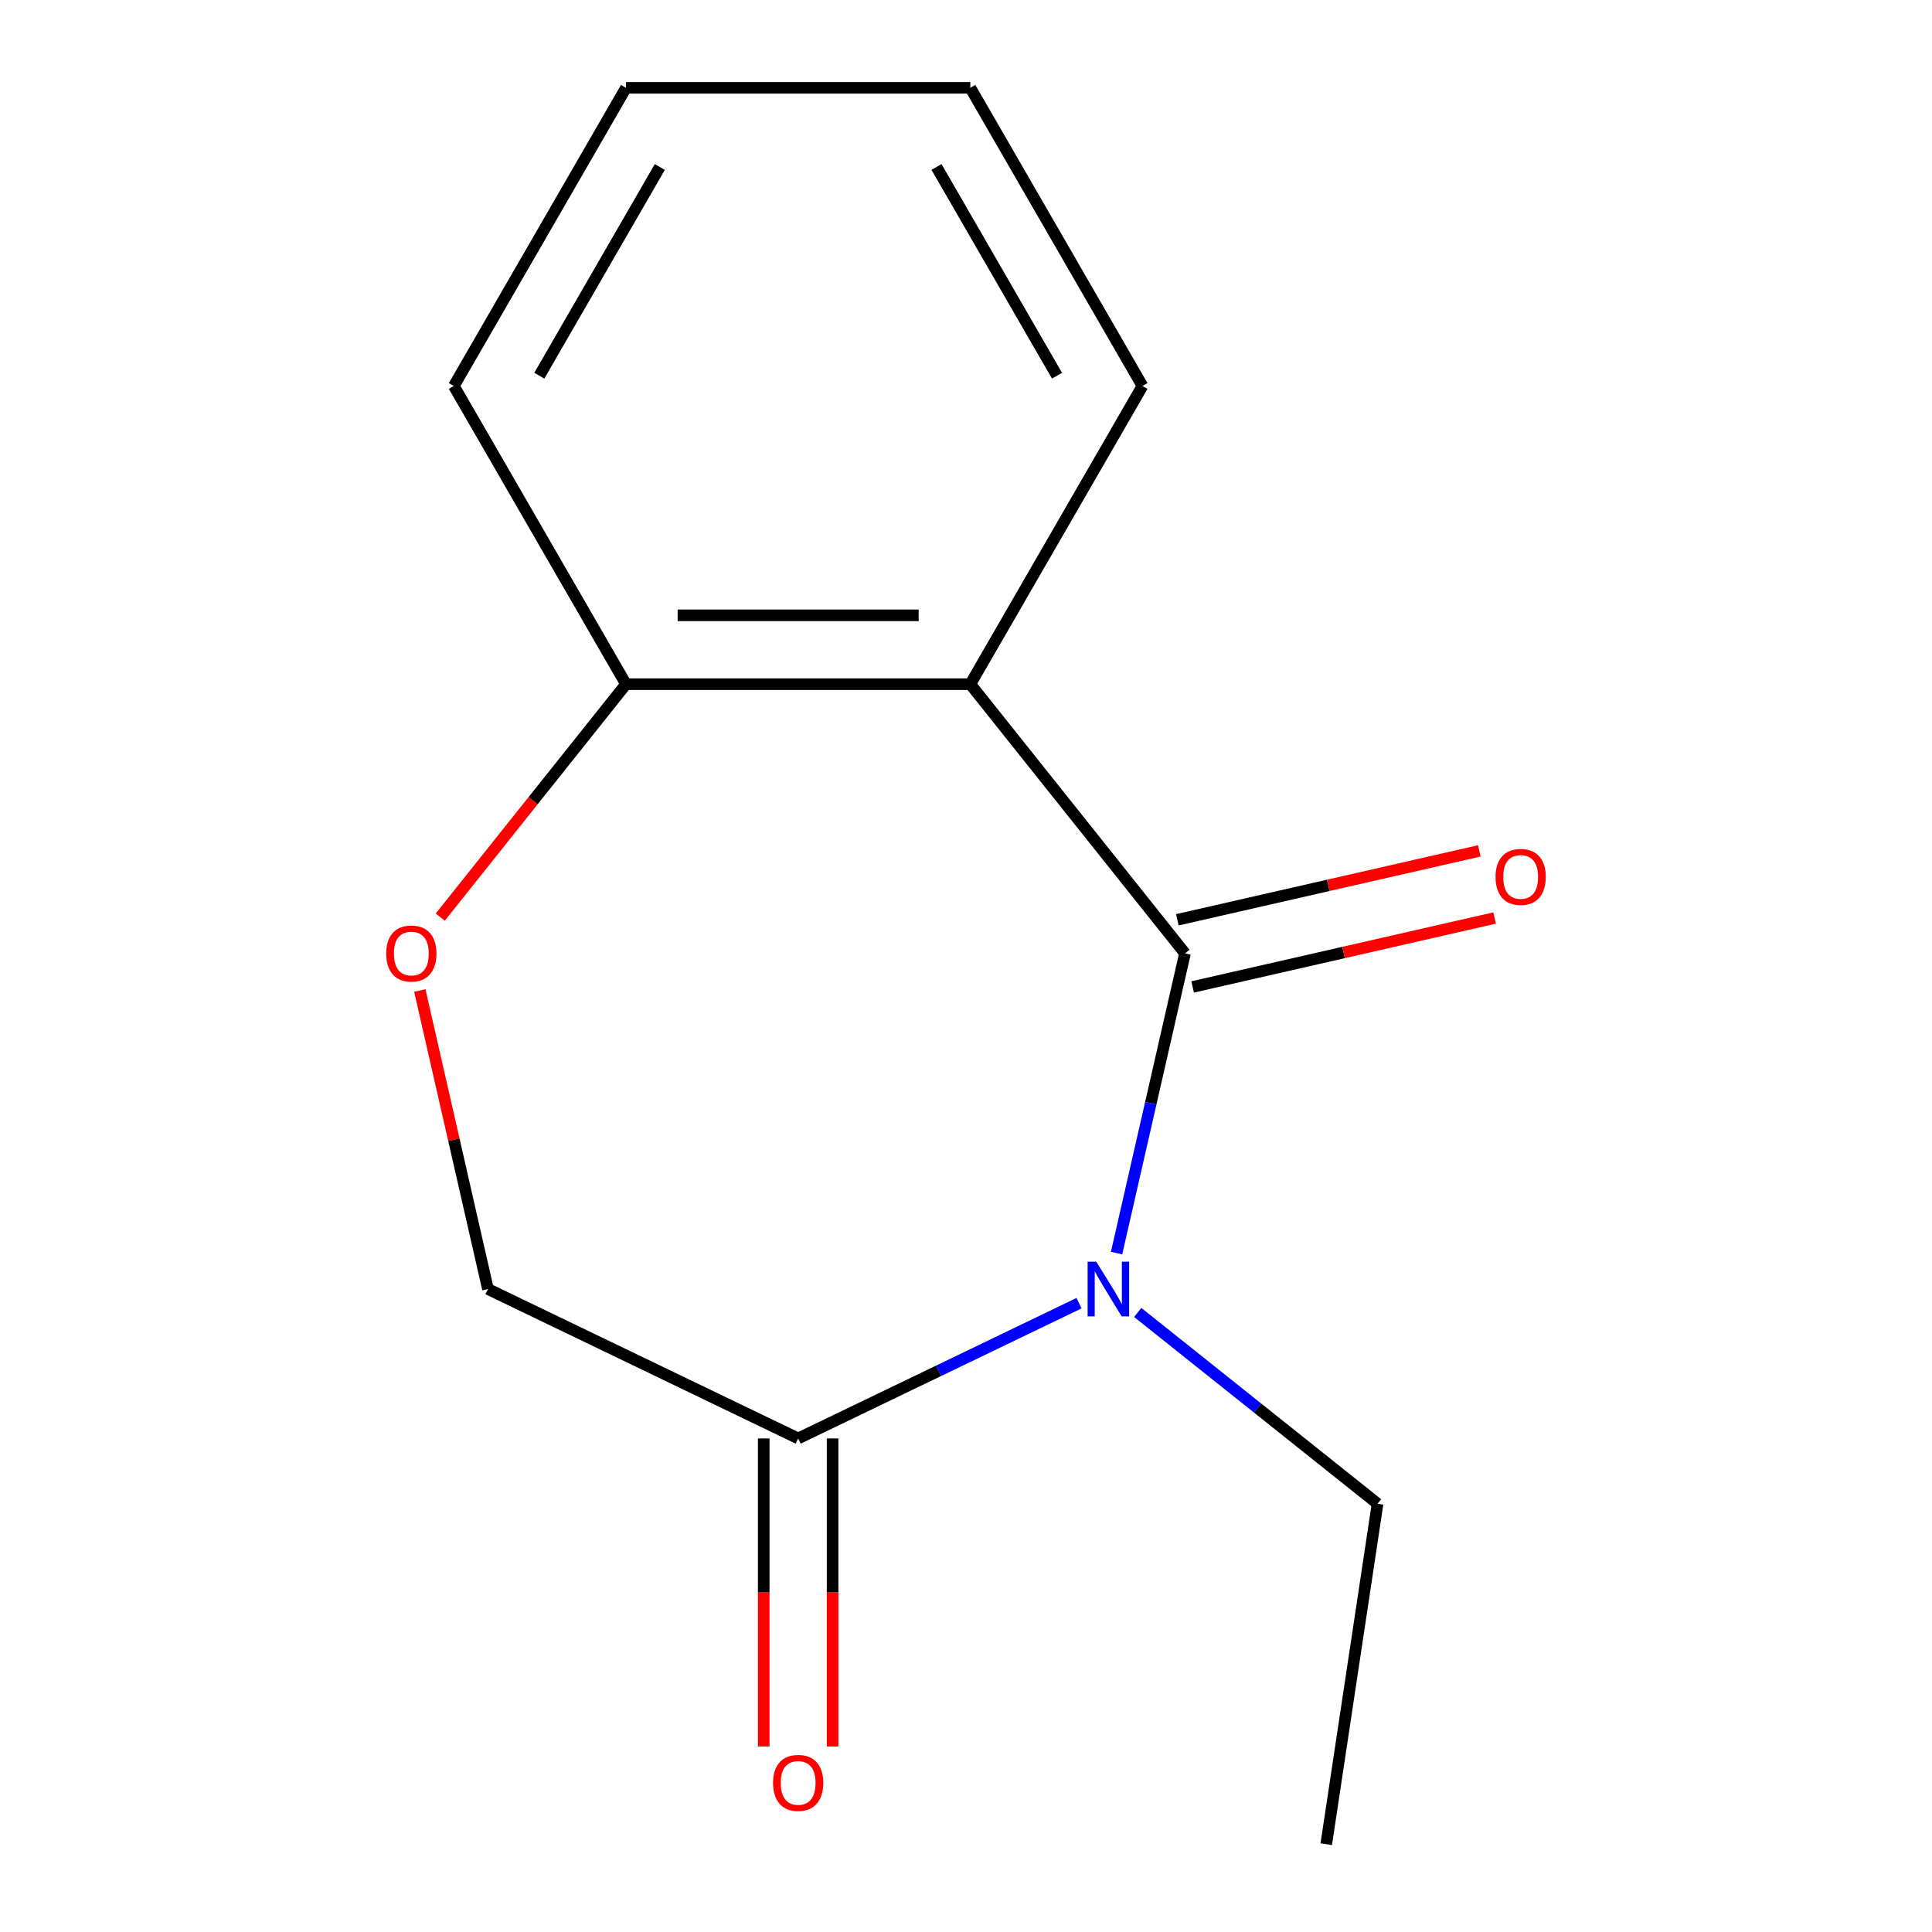 <?xml version='1.0' encoding='iso-8859-1'?>
<svg version='1.1' baseProfile='full'
              xmlns='http://www.w3.org/2000/svg'
                      xmlns:rdkit='http://www.rdkit.org/xml'
                      xmlns:xlink='http://www.w3.org/1999/xlink'
                  xml:space='preserve'
width='1000px' height='1000px' viewBox='0 0 1000 1000'>
<!-- END OF HEADER -->
<rect style='opacity:1.0;fill:#FFFFFF;stroke:none' width='1000' height='1000' x='0' y='0'> </rect>
<path class='bond-0' d='M 613.348,493.463 L 595.645,571.028' style='fill:none;fill-rule:evenodd;stroke:#000000;stroke-width:6px;stroke-linecap:butt;stroke-linejoin:miter;stroke-opacity:1' />
<path class='bond-0' d='M 595.645,571.028 L 577.941,648.593' style='fill:none;fill-rule:evenodd;stroke:#0000FF;stroke-width:6px;stroke-linecap:butt;stroke-linejoin:miter;stroke-opacity:1' />
<path class='bond-1' d='M 613.348,493.463 L 502.234,354.13' style='fill:none;fill-rule:evenodd;stroke:#000000;stroke-width:6px;stroke-linecap:butt;stroke-linejoin:miter;stroke-opacity:1' />
<path class='bond-5' d='M 617.314,510.837 L 695.459,493.001' style='fill:none;fill-rule:evenodd;stroke:#000000;stroke-width:6px;stroke-linecap:butt;stroke-linejoin:miter;stroke-opacity:1' />
<path class='bond-5' d='M 695.459,493.001 L 773.604,475.165' style='fill:none;fill-rule:evenodd;stroke:#FF0000;stroke-width:6px;stroke-linecap:butt;stroke-linejoin:miter;stroke-opacity:1' />
<path class='bond-5' d='M 609.383,476.088 L 687.528,458.252' style='fill:none;fill-rule:evenodd;stroke:#000000;stroke-width:6px;stroke-linecap:butt;stroke-linejoin:miter;stroke-opacity:1' />
<path class='bond-5' d='M 687.528,458.252 L 765.673,440.416' style='fill:none;fill-rule:evenodd;stroke:#FF0000;stroke-width:6px;stroke-linecap:butt;stroke-linejoin:miter;stroke-opacity:1' />
<path class='bond-2' d='M 558.497,674.526 L 485.812,709.529' style='fill:none;fill-rule:evenodd;stroke:#0000FF;stroke-width:6px;stroke-linecap:butt;stroke-linejoin:miter;stroke-opacity:1' />
<path class='bond-2' d='M 485.812,709.529 L 413.127,744.532' style='fill:none;fill-rule:evenodd;stroke:#000000;stroke-width:6px;stroke-linecap:butt;stroke-linejoin:miter;stroke-opacity:1' />
<path class='bond-8' d='M 588.888,679.326 L 650.956,728.824' style='fill:none;fill-rule:evenodd;stroke:#0000FF;stroke-width:6px;stroke-linecap:butt;stroke-linejoin:miter;stroke-opacity:1' />
<path class='bond-8' d='M 650.956,728.824 L 713.025,778.322' style='fill:none;fill-rule:evenodd;stroke:#000000;stroke-width:6px;stroke-linecap:butt;stroke-linejoin:miter;stroke-opacity:1' />
<path class='bond-4' d='M 502.234,354.13 L 324.02,354.13' style='fill:none;fill-rule:evenodd;stroke:#000000;stroke-width:6px;stroke-linecap:butt;stroke-linejoin:miter;stroke-opacity:1' />
<path class='bond-4' d='M 475.502,318.487 L 350.753,318.487' style='fill:none;fill-rule:evenodd;stroke:#000000;stroke-width:6px;stroke-linecap:butt;stroke-linejoin:miter;stroke-opacity:1' />
<path class='bond-9' d='M 502.234,354.13 L 591.341,199.792' style='fill:none;fill-rule:evenodd;stroke:#000000;stroke-width:6px;stroke-linecap:butt;stroke-linejoin:miter;stroke-opacity:1' />
<path class='bond-6' d='M 413.127,744.532 L 252.562,667.208' style='fill:none;fill-rule:evenodd;stroke:#000000;stroke-width:6px;stroke-linecap:butt;stroke-linejoin:miter;stroke-opacity:1' />
<path class='bond-7' d='M 395.306,744.532 L 395.306,824.251' style='fill:none;fill-rule:evenodd;stroke:#000000;stroke-width:6px;stroke-linecap:butt;stroke-linejoin:miter;stroke-opacity:1' />
<path class='bond-7' d='M 395.306,824.251 L 395.306,903.97' style='fill:none;fill-rule:evenodd;stroke:#FF0000;stroke-width:6px;stroke-linecap:butt;stroke-linejoin:miter;stroke-opacity:1' />
<path class='bond-7' d='M 430.949,744.532 L 430.949,824.251' style='fill:none;fill-rule:evenodd;stroke:#000000;stroke-width:6px;stroke-linecap:butt;stroke-linejoin:miter;stroke-opacity:1' />
<path class='bond-7' d='M 430.949,824.251 L 430.949,903.97' style='fill:none;fill-rule:evenodd;stroke:#FF0000;stroke-width:6px;stroke-linecap:butt;stroke-linejoin:miter;stroke-opacity:1' />
<path class='bond-3' d='M 227.879,474.687 L 275.95,414.408' style='fill:none;fill-rule:evenodd;stroke:#FF0000;stroke-width:6px;stroke-linecap:butt;stroke-linejoin:miter;stroke-opacity:1' />
<path class='bond-3' d='M 275.95,414.408 L 324.02,354.13' style='fill:none;fill-rule:evenodd;stroke:#000000;stroke-width:6px;stroke-linecap:butt;stroke-linejoin:miter;stroke-opacity:1' />
<path class='bond-14' d='M 217.292,512.678 L 234.927,589.943' style='fill:none;fill-rule:evenodd;stroke:#FF0000;stroke-width:6px;stroke-linecap:butt;stroke-linejoin:miter;stroke-opacity:1' />
<path class='bond-14' d='M 234.927,589.943 L 252.562,667.208' style='fill:none;fill-rule:evenodd;stroke:#000000;stroke-width:6px;stroke-linecap:butt;stroke-linejoin:miter;stroke-opacity:1' />
<path class='bond-10' d='M 324.02,354.13 L 234.914,199.792' style='fill:none;fill-rule:evenodd;stroke:#000000;stroke-width:6px;stroke-linecap:butt;stroke-linejoin:miter;stroke-opacity:1' />
<path class='bond-11' d='M 713.025,778.322 L 686.464,954.545' style='fill:none;fill-rule:evenodd;stroke:#000000;stroke-width:6px;stroke-linecap:butt;stroke-linejoin:miter;stroke-opacity:1' />
<path class='bond-12' d='M 591.341,199.792 L 502.234,45.455' style='fill:none;fill-rule:evenodd;stroke:#000000;stroke-width:6px;stroke-linecap:butt;stroke-linejoin:miter;stroke-opacity:1' />
<path class='bond-12' d='M 547.107,194.463 L 484.733,86.427' style='fill:none;fill-rule:evenodd;stroke:#000000;stroke-width:6px;stroke-linecap:butt;stroke-linejoin:miter;stroke-opacity:1' />
<path class='bond-15' d='M 234.914,199.792 L 324.02,45.455' style='fill:none;fill-rule:evenodd;stroke:#000000;stroke-width:6px;stroke-linecap:butt;stroke-linejoin:miter;stroke-opacity:1' />
<path class='bond-15' d='M 279.147,194.463 L 341.522,86.427' style='fill:none;fill-rule:evenodd;stroke:#000000;stroke-width:6px;stroke-linecap:butt;stroke-linejoin:miter;stroke-opacity:1' />
<path class='bond-13' d='M 502.234,45.455 L 324.02,45.455' style='fill:none;fill-rule:evenodd;stroke:#000000;stroke-width:6px;stroke-linecap:butt;stroke-linejoin:miter;stroke-opacity:1' />
<path  class='atom-1' d='M 567.432 653.048
L 576.712 668.048
Q 577.632 669.528, 579.112 672.208
Q 580.592 674.888, 580.672 675.048
L 580.672 653.048
L 584.432 653.048
L 584.432 681.368
L 580.552 681.368
L 570.592 664.968
Q 569.432 663.048, 568.192 660.848
Q 566.992 658.648, 566.632 657.968
L 566.632 681.368
L 562.952 681.368
L 562.952 653.048
L 567.432 653.048
' fill='#0000FF'/>
<path  class='atom-4' d='M 199.906 493.543
Q 199.906 486.743, 203.266 482.943
Q 206.626 479.143, 212.906 479.143
Q 219.186 479.143, 222.546 482.943
Q 225.906 486.743, 225.906 493.543
Q 225.906 500.423, 222.506 504.343
Q 219.106 508.223, 212.906 508.223
Q 206.666 508.223, 203.266 504.343
Q 199.906 500.463, 199.906 493.543
M 212.906 505.023
Q 217.226 505.023, 219.546 502.143
Q 221.906 499.223, 221.906 493.543
Q 221.906 487.983, 219.546 485.183
Q 217.226 482.343, 212.906 482.343
Q 208.586 482.343, 206.226 485.143
Q 203.906 487.943, 203.906 493.543
Q 203.906 499.263, 206.226 502.143
Q 208.586 505.023, 212.906 505.023
' fill='#FF0000'/>
<path  class='atom-6' d='M 774.094 453.886
Q 774.094 447.086, 777.454 443.286
Q 780.814 439.486, 787.094 439.486
Q 793.374 439.486, 796.734 443.286
Q 800.094 447.086, 800.094 453.886
Q 800.094 460.766, 796.694 464.686
Q 793.294 468.566, 787.094 468.566
Q 780.854 468.566, 777.454 464.686
Q 774.094 460.806, 774.094 453.886
M 787.094 465.366
Q 791.414 465.366, 793.734 462.486
Q 796.094 459.566, 796.094 453.886
Q 796.094 448.326, 793.734 445.526
Q 791.414 442.686, 787.094 442.686
Q 782.774 442.686, 780.414 445.486
Q 778.094 448.286, 778.094 453.886
Q 778.094 459.606, 780.414 462.486
Q 782.774 465.366, 787.094 465.366
' fill='#FF0000'/>
<path  class='atom-8' d='M 400.127 922.826
Q 400.127 916.026, 403.487 912.226
Q 406.847 908.426, 413.127 908.426
Q 419.407 908.426, 422.767 912.226
Q 426.127 916.026, 426.127 922.826
Q 426.127 929.706, 422.727 933.626
Q 419.327 937.506, 413.127 937.506
Q 406.887 937.506, 403.487 933.626
Q 400.127 929.746, 400.127 922.826
M 413.127 934.306
Q 417.447 934.306, 419.767 931.426
Q 422.127 928.506, 422.127 922.826
Q 422.127 917.266, 419.767 914.466
Q 417.447 911.626, 413.127 911.626
Q 408.807 911.626, 406.447 914.426
Q 404.127 917.226, 404.127 922.826
Q 404.127 928.546, 406.447 931.426
Q 408.807 934.306, 413.127 934.306
' fill='#FF0000'/>
</svg>
